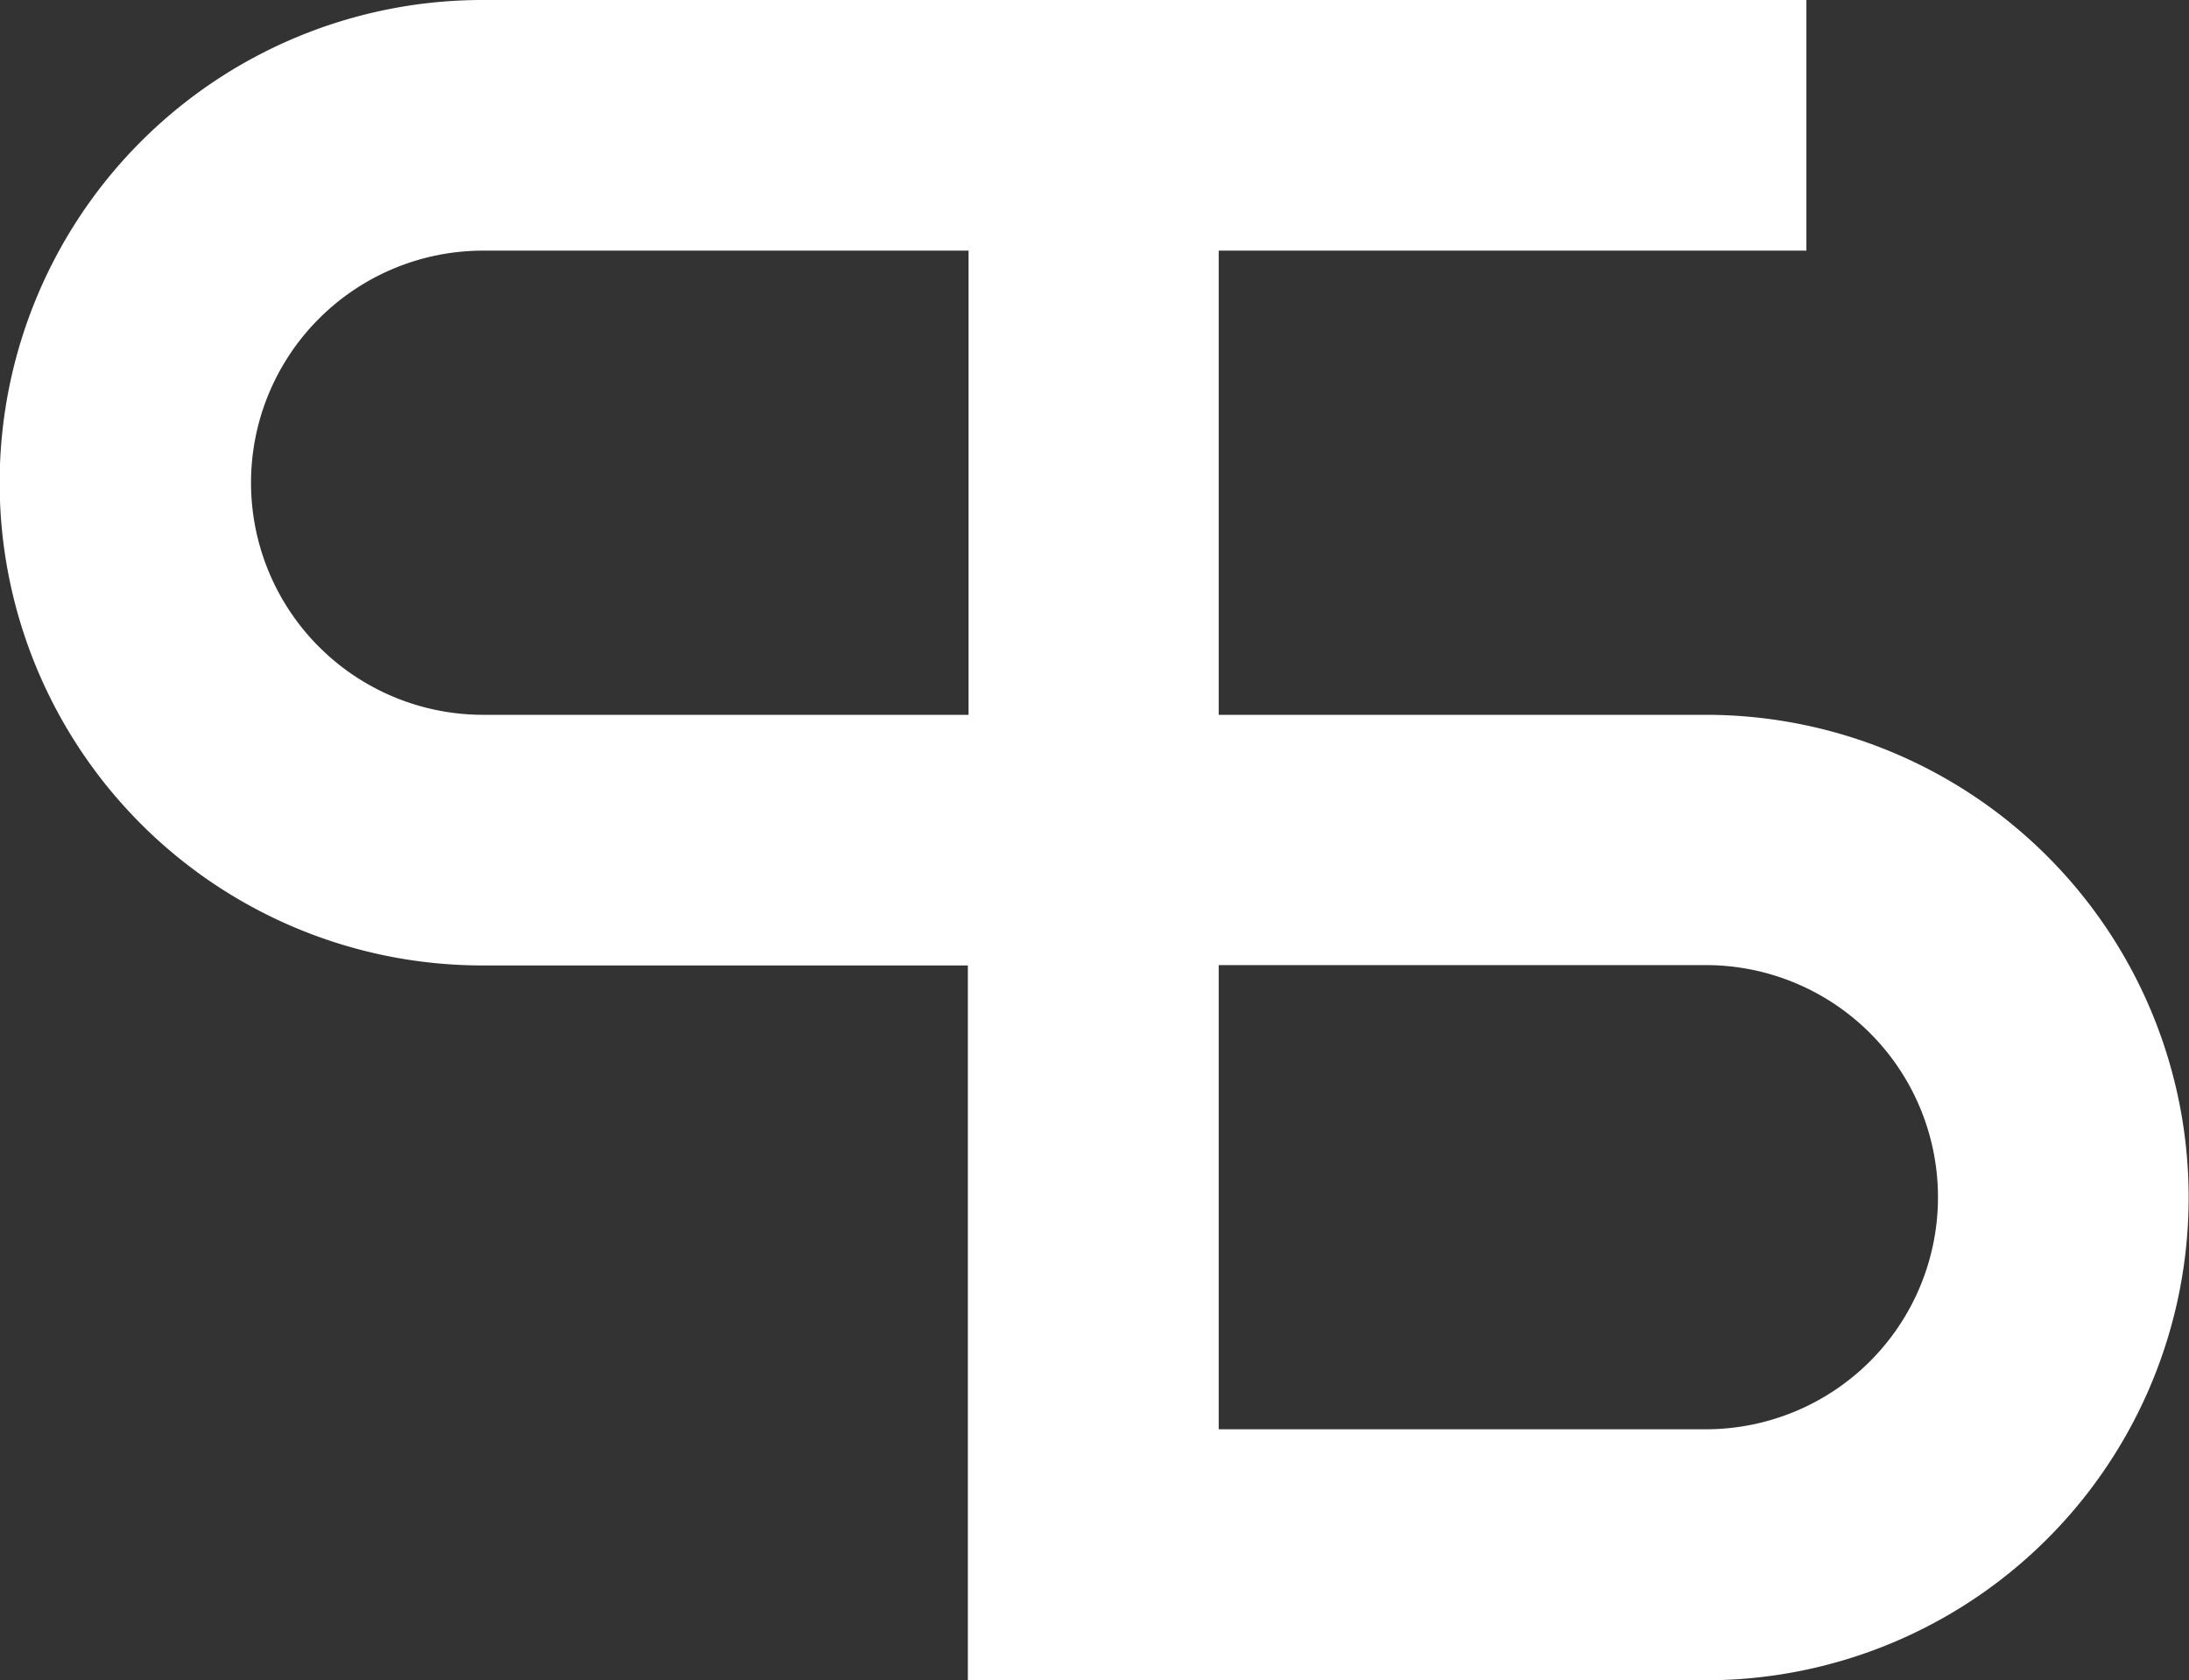 <svg xmlns="http://www.w3.org/2000/svg" viewBox="0 0 126.27 96.94"><rect x="0" y="0" width="126.27" height="96.94" fill="#333333" stroke="none"/><defs><style>.cls-1{fill:#fff;}</style></defs><title>LOGo</title><g id="Livello_2" data-name="Livello 2"><g id="Livello_1-2" data-name="Livello 1"><path class="cls-1" d="M27.87,14.46a13.39,13.39,0,1,0,0,26.78h28V14.46Zm42.43,68H98.4a13.39,13.39,0,1,0,0-26.78H70.3ZM98.4,96.94H55.83V55.7h-28a27.85,27.85,0,1,1,0-55.7H104.2V14.46H70.3V41.24H98.4a27.85,27.85,0,1,1,0,55.7"/></g></g></svg>